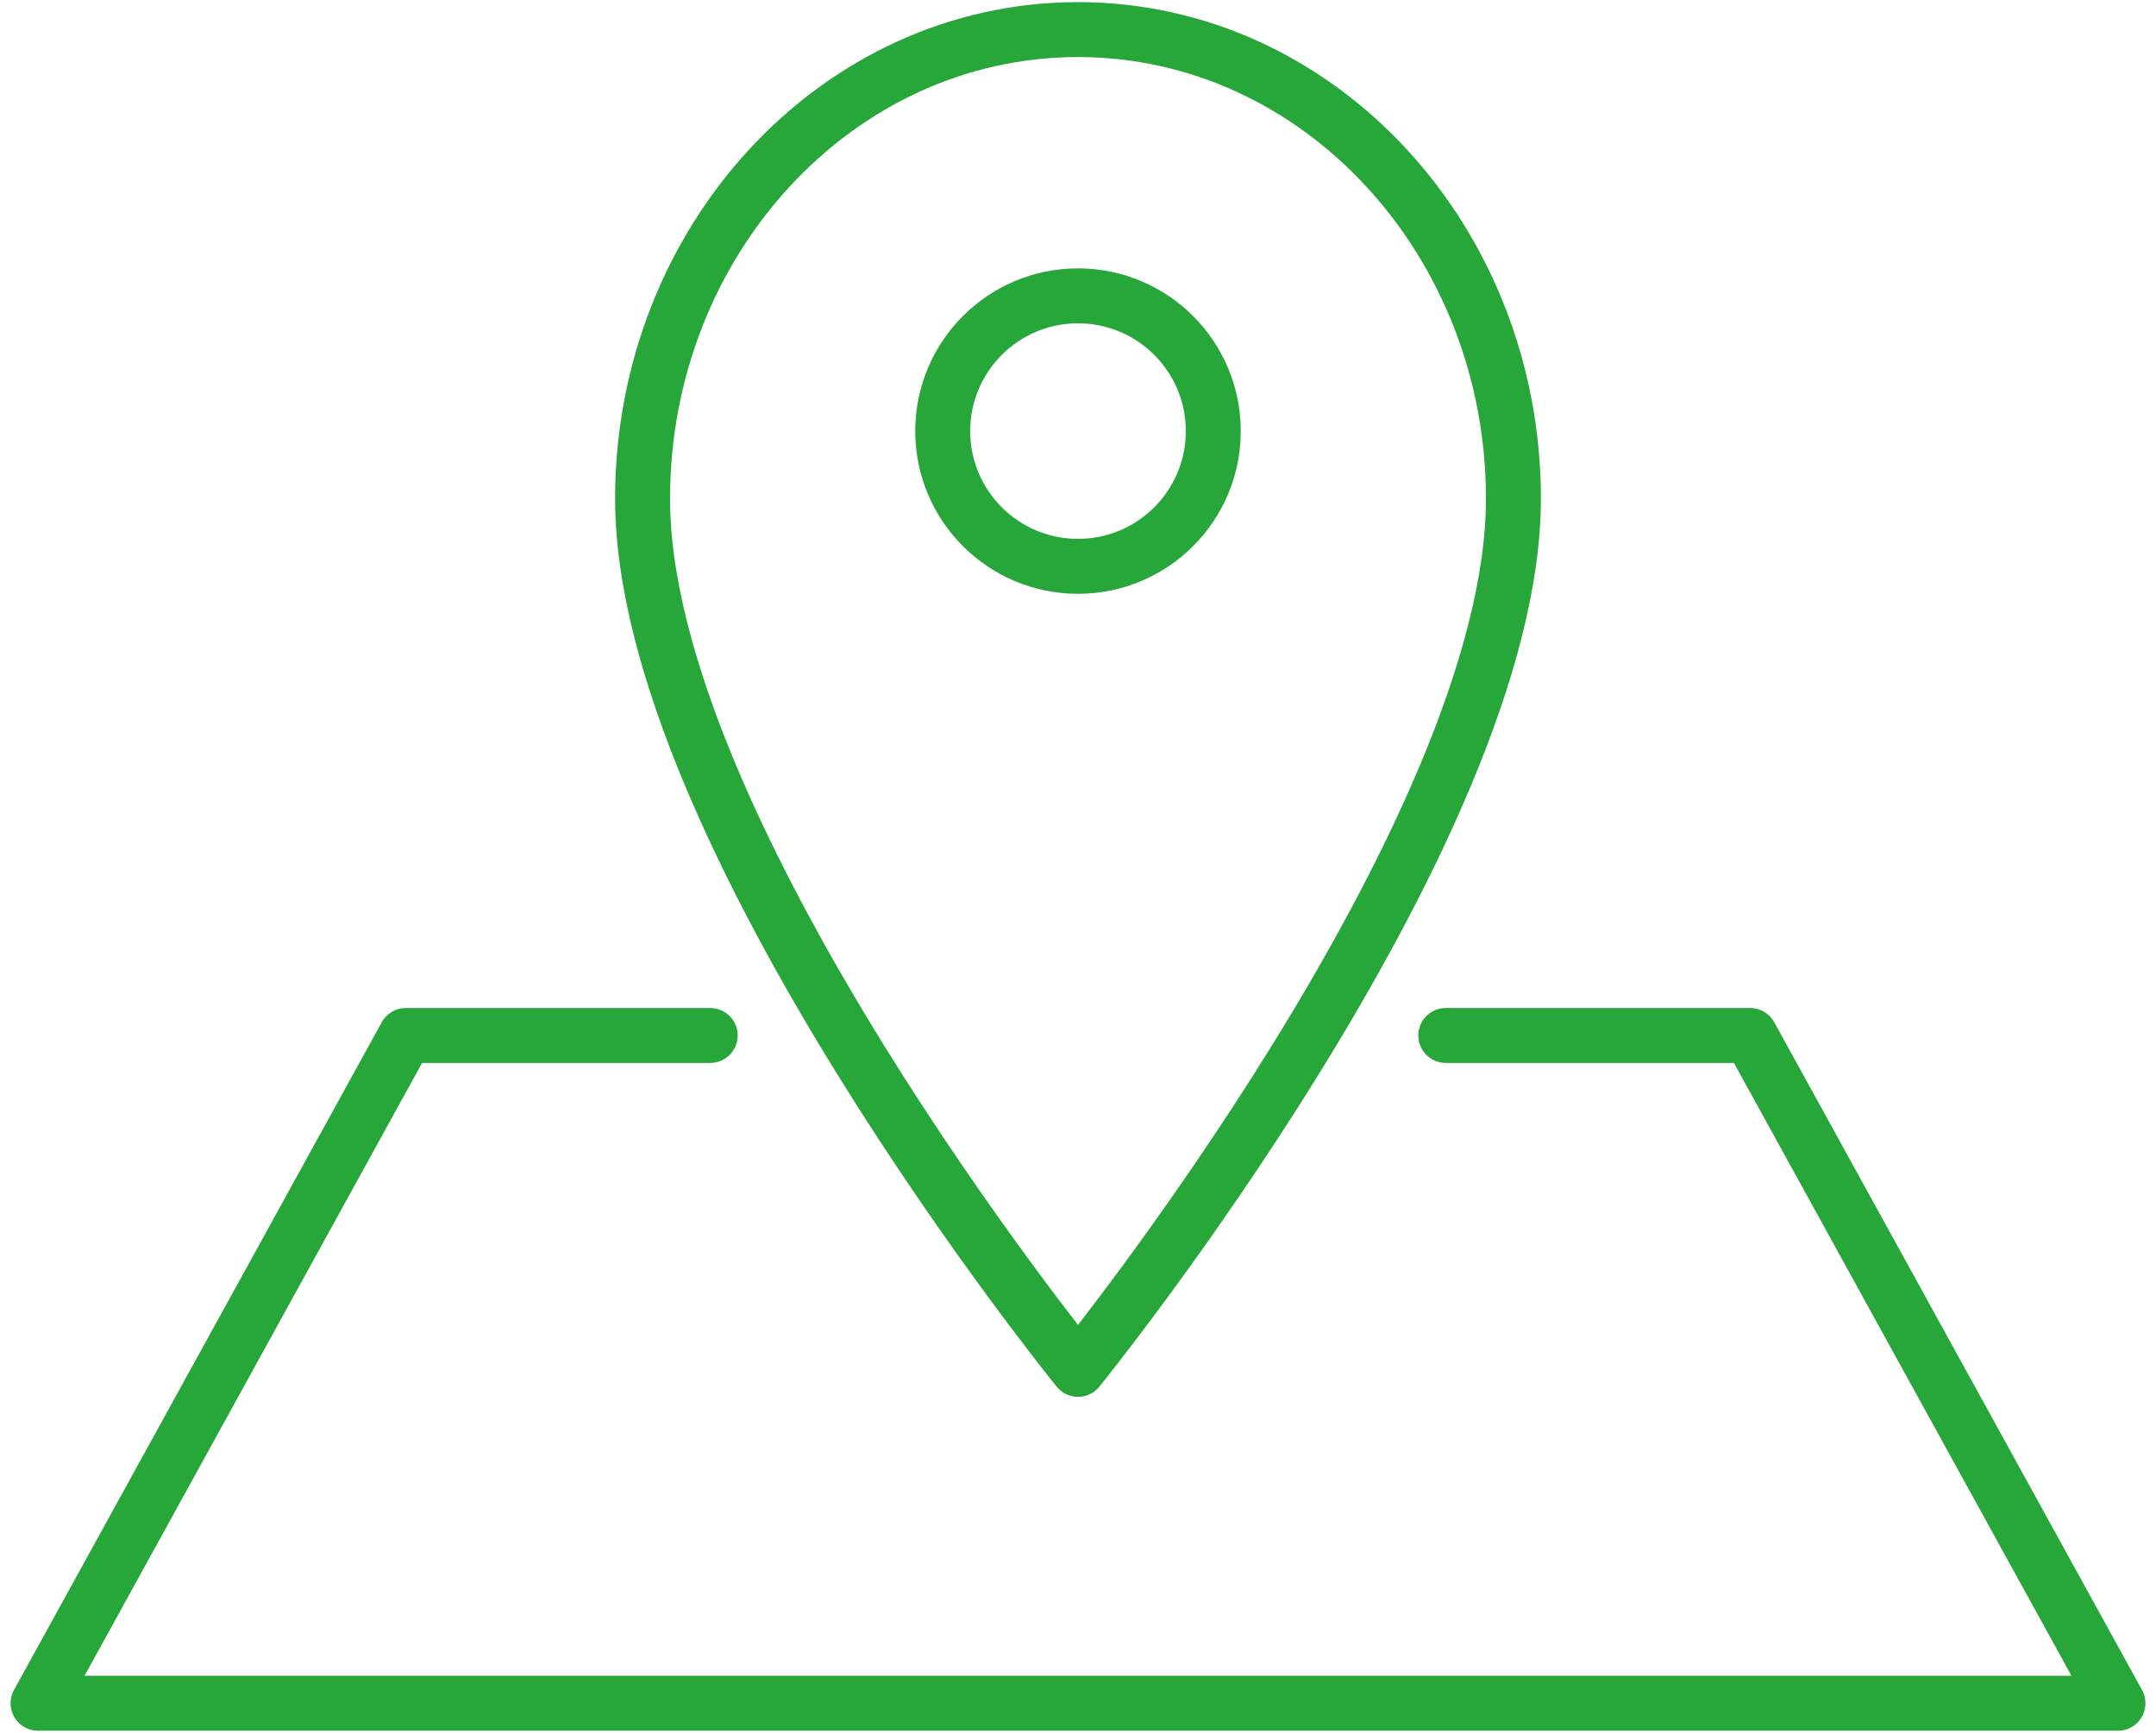 <?xml version="1.0" encoding="utf-8"?>
<!-- Generator: Adobe Illustrator 19.1.0, SVG Export Plug-In . SVG Version: 6.00 Build 0)  -->
<svg version="1.1" id="レイヤー_1" xmlns="http://www.w3.org/2000/svg" xmlns:xlink="http://www.w3.org/1999/xlink" x="0px"
	 y="0px" width="51px" height="41px" viewBox="-272 400.9 51 41" style="enable-background:new -272 400.9 51 41;"
	 xml:space="preserve">
<style type="text/css">
	.st0{fill:none;stroke:#27A639;stroke-width:1.3;stroke-linecap:round;stroke-linejoin:round;stroke-miterlimit:10;}
</style>
<g>
	<g>
		<circle class="st0" cx="-246.5" cy="411.1" r="3.2"/>
		<path class="st0" d="M-236.2,412.7c0-6.1-4.6-11.1-10.3-11.1s-10.3,5-10.3,11.1c0,7.9,10.3,20.6,10.3,20.6
			S-236.2,420.6-236.2,412.7z"/>
	</g>
	<polyline class="st0" points="-255.2,425.4 -262.4,425.4 -271.1,441.2 -246.5,441.2 -221.9,441.2 -230.6,425.4 -237.8,425.4 	"/>
</g>
</svg>
